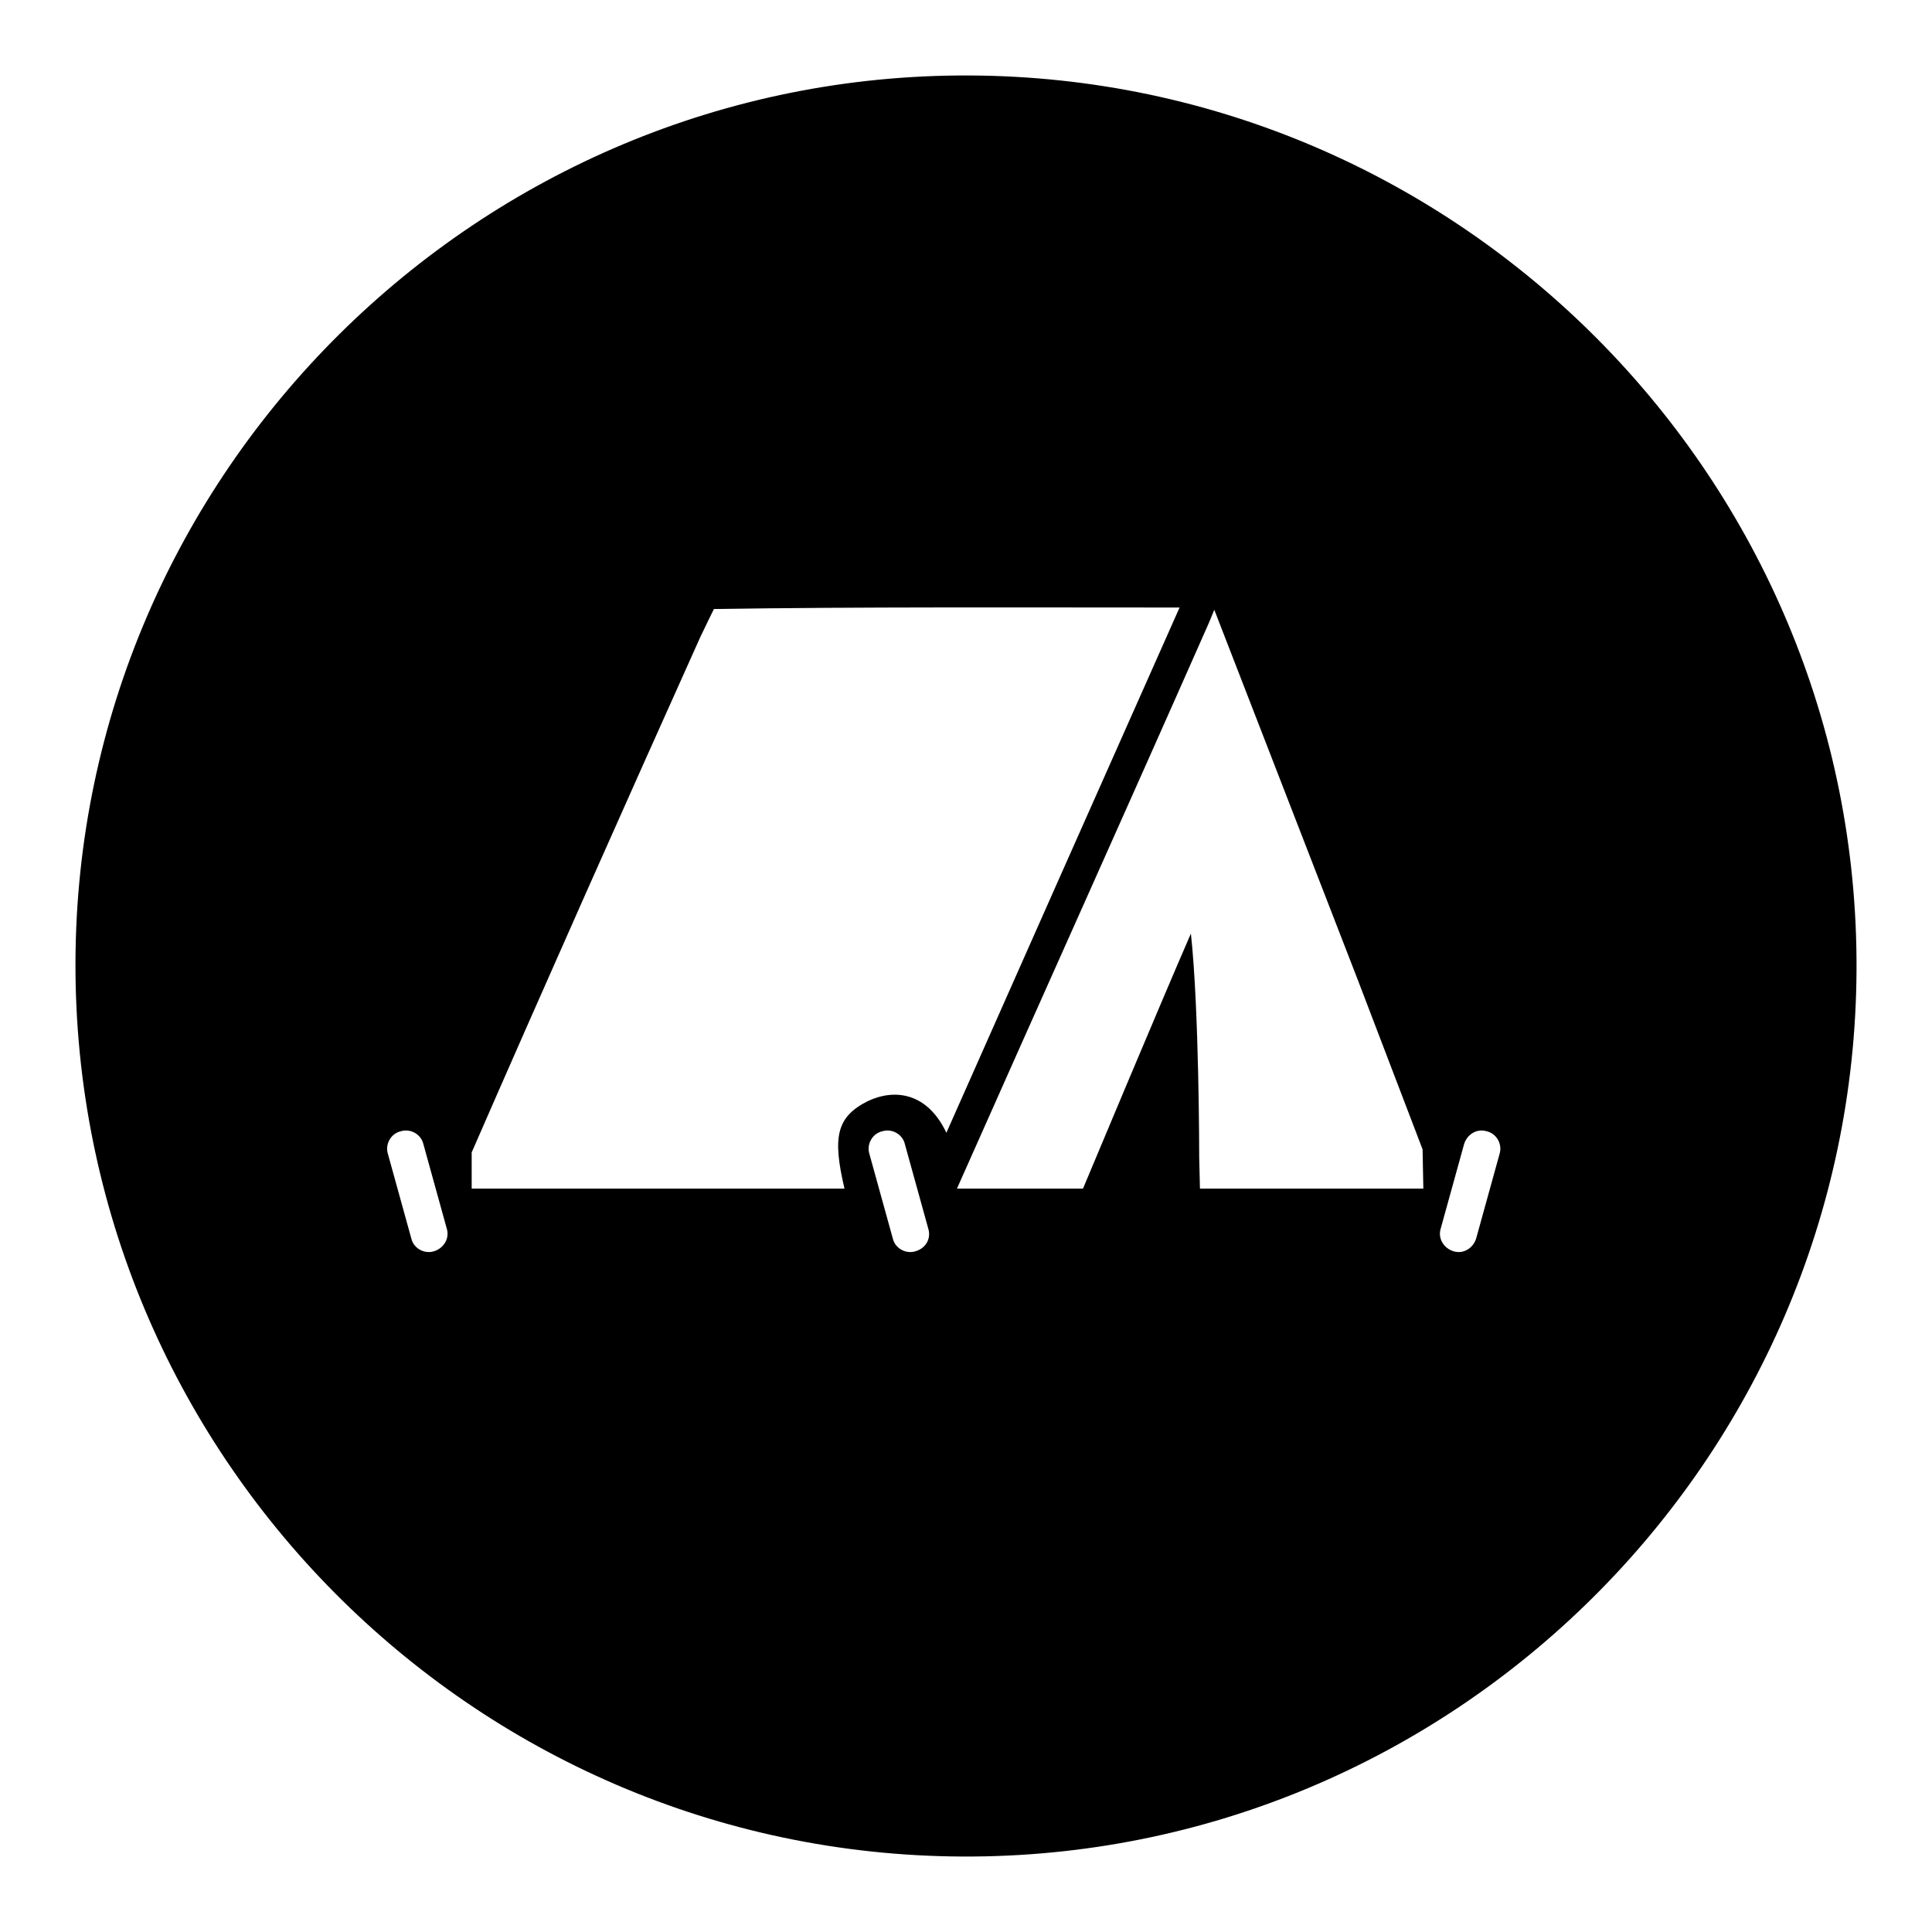 <?xml version="1.0" encoding="utf-8"?>
<!-- Svg Vector Icons : http://www.onlinewebfonts.com/icon -->
<!DOCTYPE svg PUBLIC "-//W3C//DTD SVG 1.1//EN" "http://www.w3.org/Graphics/SVG/1.1/DTD/svg11.dtd">
<svg version="1.1" xmlns="http://www.w3.org/2000/svg" xmlns:xlink="http://www.w3.org/1999/xlink" x="0px" y="0px" viewBox="0 0 256 256" enable-background="new 0 0 256 256" xml:space="preserve">
<g><g><path fill="#000000" d="M128.5,10C63.5,9.7,10.2,62.6,10,127.5c-0.2,65,52.5,118.2,117.5,118.5c65,0.3,118.2-52.5,118.5-117.5C246.3,63.5,193.5,10.3,128.5,10z M57.5,165.8c-1.3,0.4-2.7-0.4-3-1.7l-3.1-11.2c-0.4-1.3,0.4-2.7,1.7-3c1.3-0.4,2.7,0.4,3,1.7l3.1,11.2C59.6,164.1,58.8,165.4,57.5,165.8z M121.3,165.8c-1.3,0.4-2.7-0.4-3-1.7l-3.1-11.2c-0.4-1.3,0.4-2.7,1.7-3c1.3-0.4,2.7,0.4,3,1.7l3.1,11.2C123.4,164.1,122.7,165.4,121.3,165.8z M115,145.9c-4.2,2.1-4.7,4.8-3.1,11.6c-13.9,0-32.5,0-49.4,0v-4.8c9.6-22,20.5-46.5,30.3-68.3c0.8-1.7,1.8-3.7,1.8-3.7c19.1-0.3,41.3-0.2,61.7-0.2c-10.5,23.6-21.5,48.4-30.9,69.6C122.9,144.8,118.6,144.2,115,145.9z M188.6,157.5H159l-0.1-4.2c0,0,0-19.5-1.1-29.6c-3.8,8.7-14.3,33.8-14.3,33.8h-5.6c0,0-7.8,0-11.1,0c11.5-25.9,22.4-50.1,33.4-75l0.7-1.7c6.1,15.7,12.9,33.3,19,49c2.6,6.8,8.6,22.5,8.6,22.5L188.6,157.5L188.6,157.5z M198.7,152.9l-3.1,11.2c-0.4,1.3-1.7,2.1-3,1.7c-1.3-0.4-2.1-1.7-1.7-3l3.1-11.2c0.4-1.3,1.7-2.1,3-1.7C198.3,150.2,199.1,151.6,198.7,152.9z"/></g></g>
</svg>